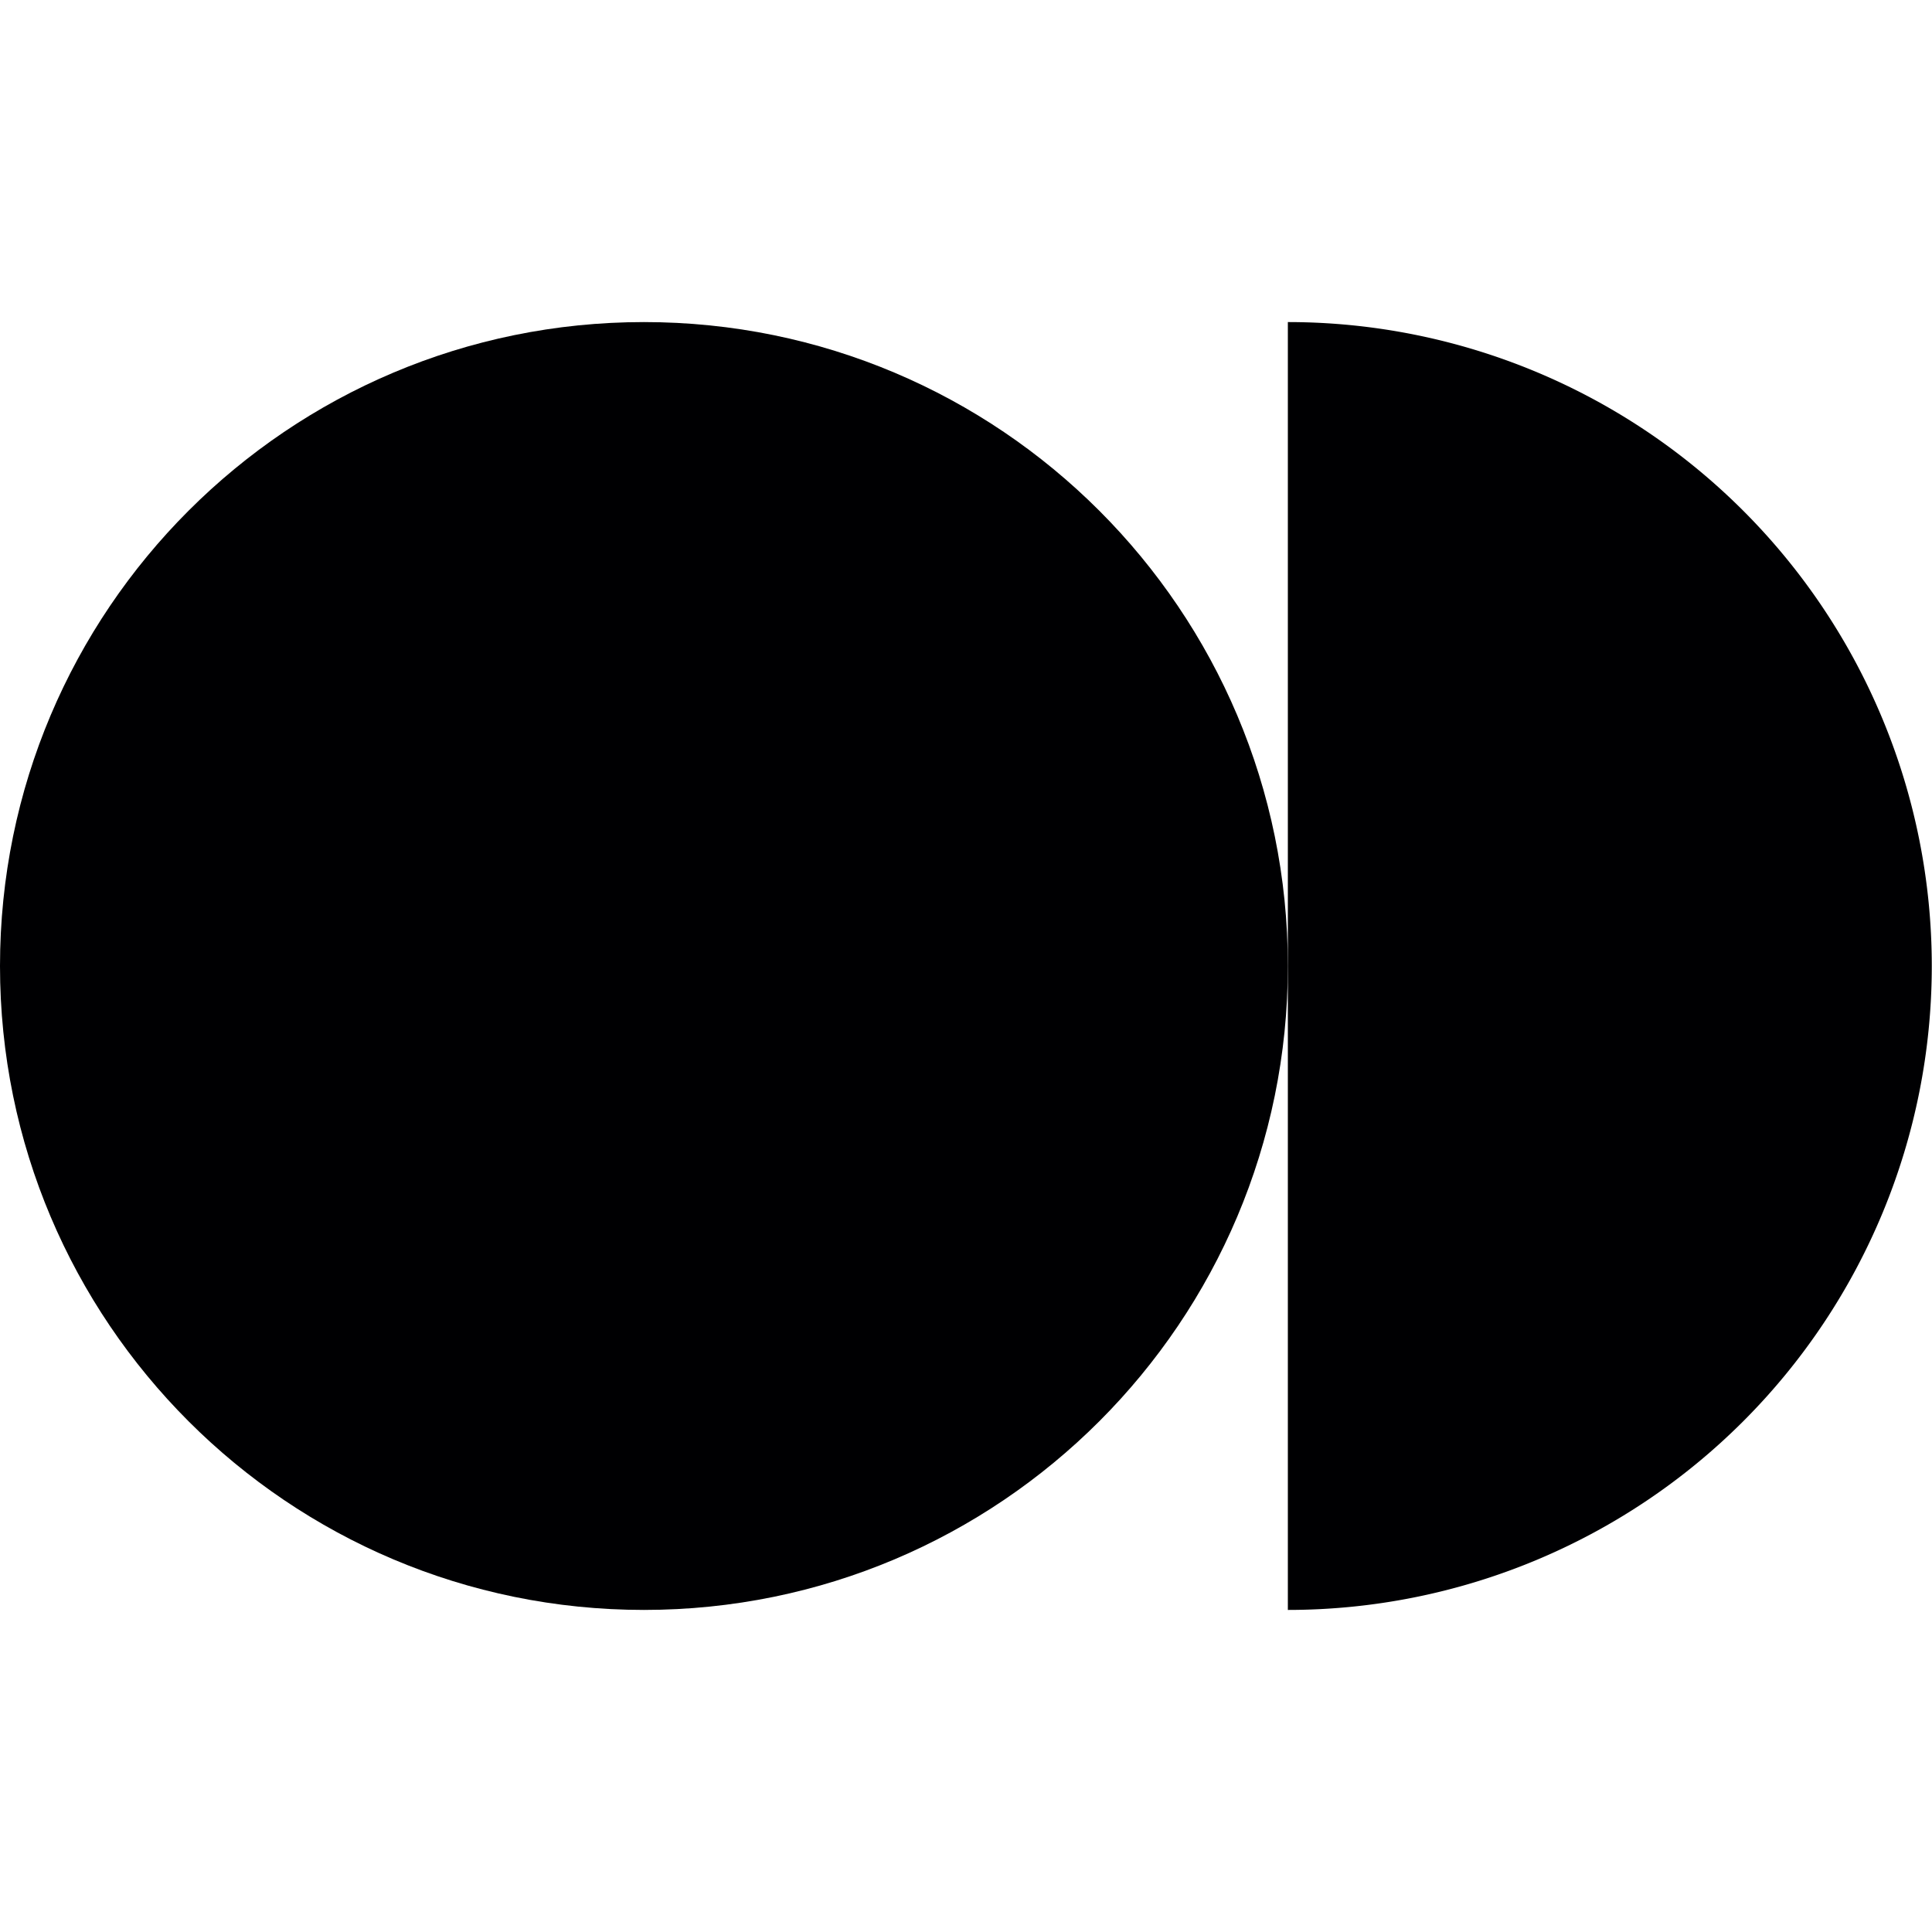 <svg preserveAspectRatio="xMidYMid meet" data-bbox="23 48.667 155.017 103.333" xmlns="http://www.w3.org/2000/svg" viewBox="23 48.667 155.017 103.333" height="200" width="200" data-type="color" role="img" aria-label="Homepage"><defs><style>#comp-lxkjlwka_r_comp-liu7a4zw svg [data-color="1"] {fill: #000000;}</style></defs>
    <g>
        <path fill="#000002" d="M23 100.334c0-28.535 23.132-51.667 51.667-51.667 28.534 0 51.666 23.132 51.666 51.667S103.201 152 74.667 152C46.132 152 23 128.869 23 100.334Z" data-color="1"></path>
        <path fill="#000002" d="M126.333 48.667a51.666 51.666 0 1 1 0 103.333V48.667Z" data-color="1"></path>
    </g>
</svg>